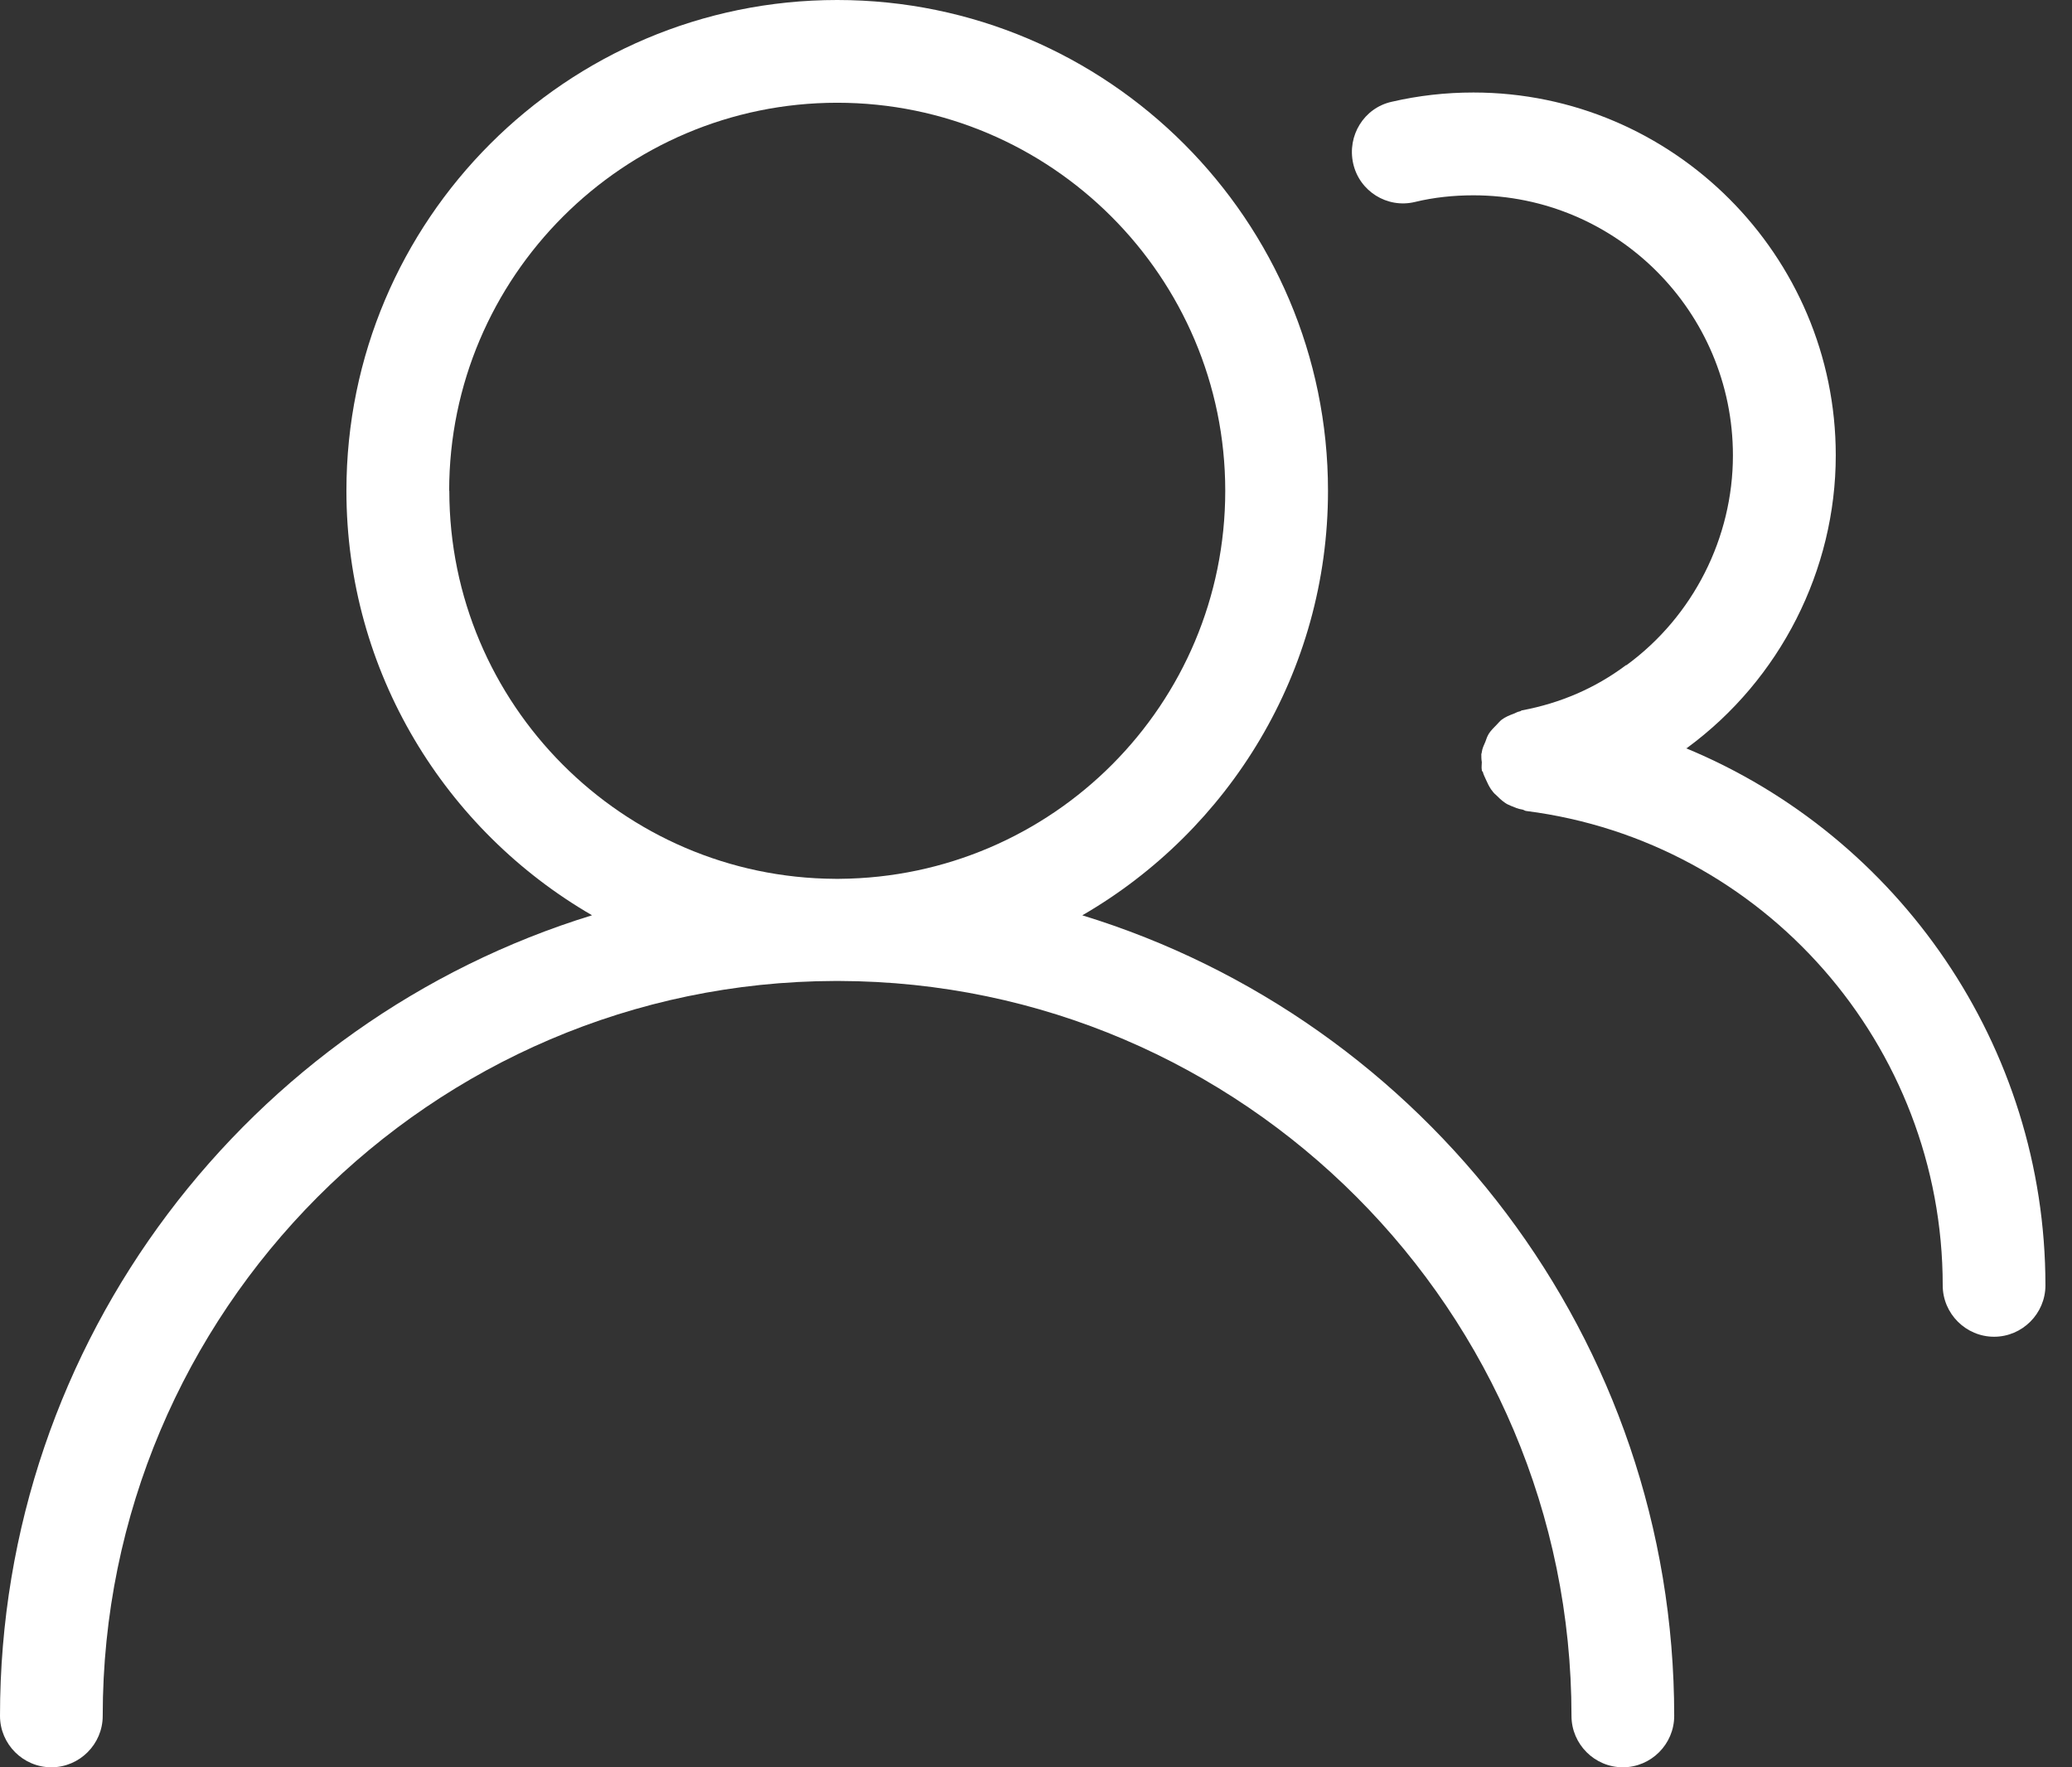 <svg width="68" height="58" viewBox="0 0 68 58" fill="none" xmlns="http://www.w3.org/2000/svg">
<rect x="0" y="0" width="68" height="58" fill="#333333" stroke="none"/>
<path d="M35.522 30.038C40.329 27.255 43.583 22.059 43.583 16.107C43.583 7.236 36.363 0 27.476 0C18.587 0 11.369 7.22 11.369 16.107C11.369 22.062 14.623 27.255 19.43 30.038C8.197 33.494 0 43.968 0 56.314C0 57.241 0.759 58 1.686 58C2.612 58 3.371 57.241 3.371 56.314C3.371 43.041 14.148 32.229 27.406 32.194H27.473H27.539C40.796 32.229 51.574 43.039 51.574 56.314C51.574 57.241 52.333 58 53.26 58C54.187 58 54.945 57.241 54.945 56.314C54.945 43.952 46.748 33.478 35.515 30.038H35.522ZM14.741 16.107C14.741 9.089 20.459 3.372 27.476 3.372C34.493 3.372 40.211 9.09 40.211 16.107C40.211 23.124 34.544 28.791 27.545 28.842H27.478H27.412C20.429 28.807 14.746 23.108 14.746 16.107H14.741Z" fill="white"/>
<path d="M55.304 24.572C55.304 24.572 55.32 24.572 55.339 24.556C55.339 24.556 55.373 24.556 55.373 24.541C58.425 22.298 60.247 18.706 60.247 14.943C60.247 8.381 54.899 3.036 48.355 3.036C47.445 3.036 46.55 3.137 45.674 3.34C44.763 3.542 44.206 4.453 44.409 5.364C44.611 6.274 45.522 6.847 46.433 6.629C47.056 6.477 47.713 6.41 48.355 6.41C53.061 6.41 56.872 10.24 56.872 14.946C56.872 17.644 55.573 20.224 53.381 21.828H53.365C52.353 22.587 51.205 23.077 49.959 23.311C49.924 23.311 49.909 23.346 49.874 23.346C49.788 23.361 49.722 23.412 49.656 23.431C49.52 23.482 49.403 23.532 49.286 23.617C49.219 23.668 49.169 23.735 49.118 23.785C49.033 23.87 48.931 23.972 48.865 24.073C48.814 24.158 48.78 24.241 48.748 24.342C48.697 24.459 48.647 24.56 48.631 24.68C48.631 24.715 48.615 24.731 48.615 24.747C48.615 24.832 48.615 24.914 48.631 25.015C48.631 25.101 48.615 25.183 48.631 25.268C48.631 25.303 48.647 25.319 48.666 25.335C48.682 25.42 48.732 25.502 48.767 25.588C48.818 25.705 48.868 25.806 48.935 25.907C48.985 25.974 49.036 26.043 49.102 26.094C49.188 26.179 49.27 26.261 49.371 26.331C49.437 26.381 49.507 26.416 49.589 26.448C49.706 26.498 49.826 26.549 49.943 26.565C49.994 26.565 50.045 26.616 50.095 26.616C57.888 27.612 63.757 34.307 63.757 42.184C63.757 43.111 64.516 43.87 65.443 43.87C66.369 43.87 67.128 43.111 67.128 42.184C67.128 34.325 62.306 27.444 55.339 24.559L55.304 24.572Z" fill="white"/>
</svg>
